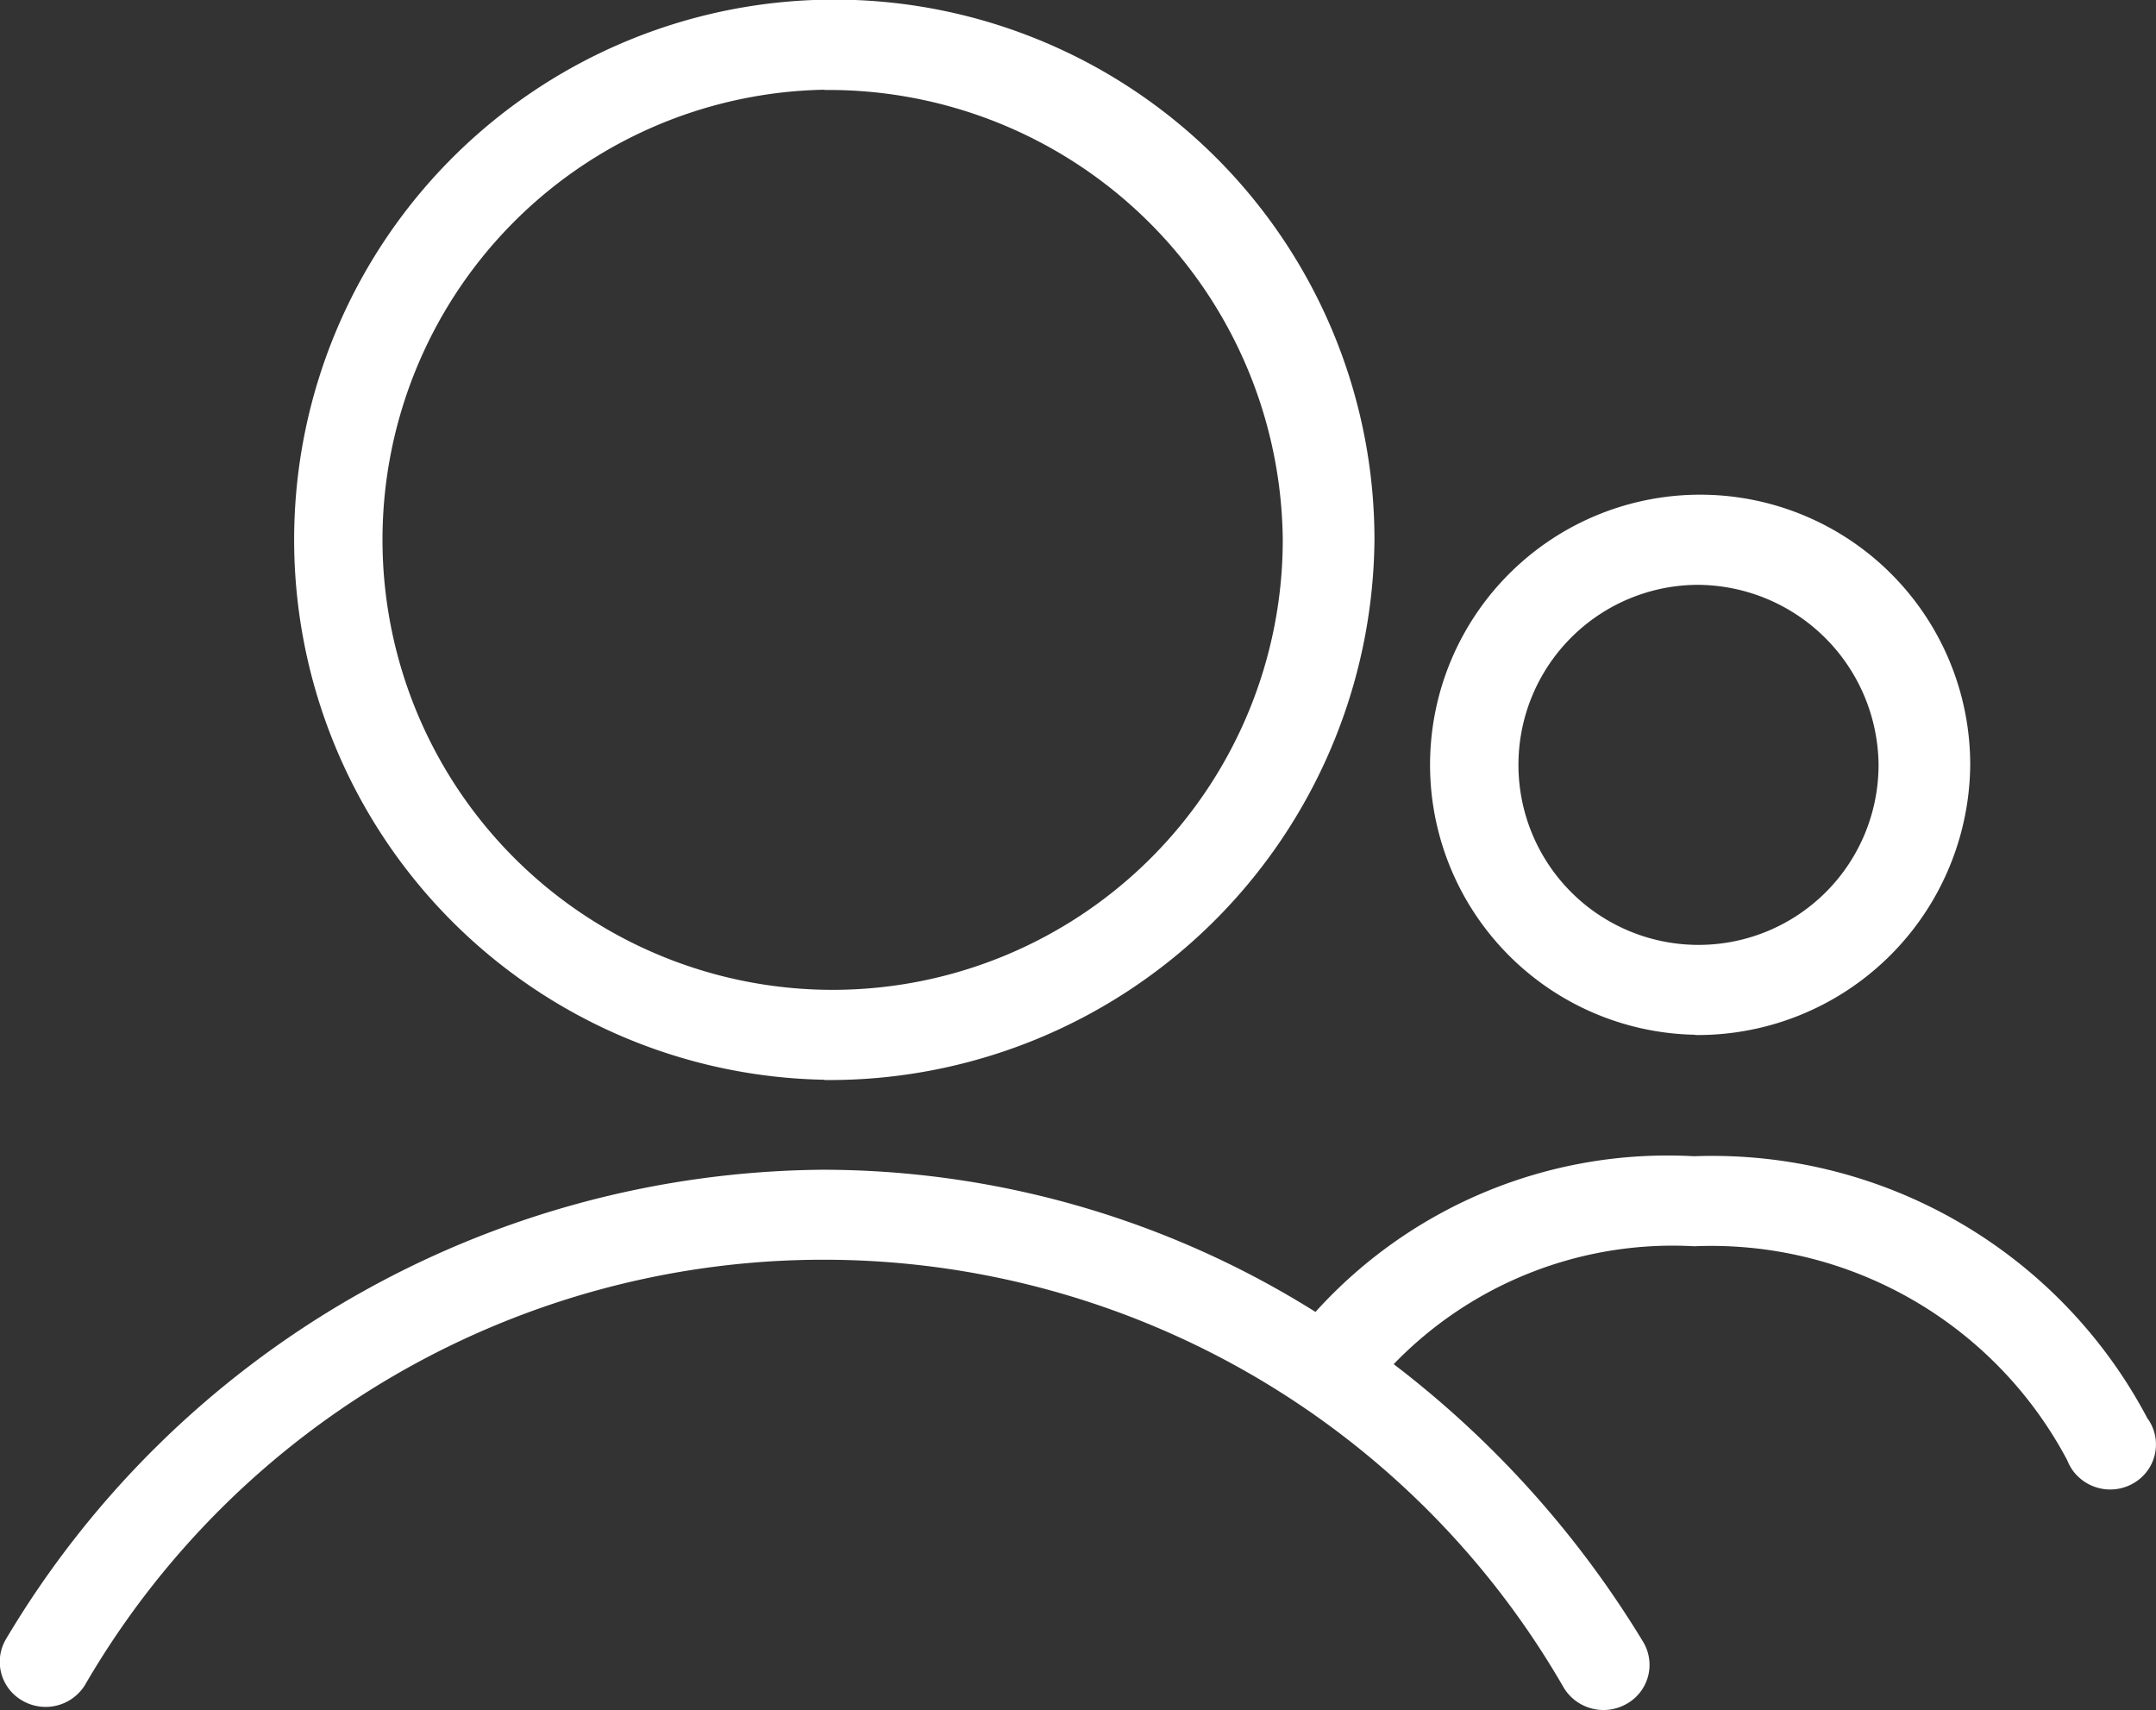 <svg xmlns="http://www.w3.org/2000/svg" width="57.979" height="45.997"><rect width="100%" height="100%" fill="#333333" stroke="none"/><path data-name="Shape 684" d="M45.588 15.729a4.842 4.842 0 104.93 4.841 4.886 4.886 0 00-4.93-4.841zm0 12.1a7.263 7.263 0 117.395-7.262 7.329 7.329 0 01-7.395 7.269zM22.172 2.413a12.105 12.105 0 1012.324 12.1A12.215 12.215 0 0022.173 2.42zm0 26.626a14.526 14.526 0 1114.79-14.516 14.658 14.658 0 01-14.789 14.523zm35.592 9.125a1.2 1.2 0 01-.321 1.683 1.247 1.247 0 01-1.713-.315 1.22 1.22 0 01-.135-.254 10.831 10.831 0 00-10.032-5.761 10.427 10.427 0 00-8.084 3.171 26.963 26.963 0 016.7 7.455 1.2 1.2 0 01-.419 1.671 1.252 1.252 0 01-1.7-.412 22.966 22.966 0 00-39.782-.073 1.245 1.245 0 01-1.7.394 1.2 1.2 0 01-.424-1.629A25.792 25.792 0 0122.14 31.459a24.972 24.972 0 0113.236 3.824 12.76 12.76 0 0110.179-4.187 13.225 13.225 0 0112.207 7.076z" fill="#fff"/></svg>
